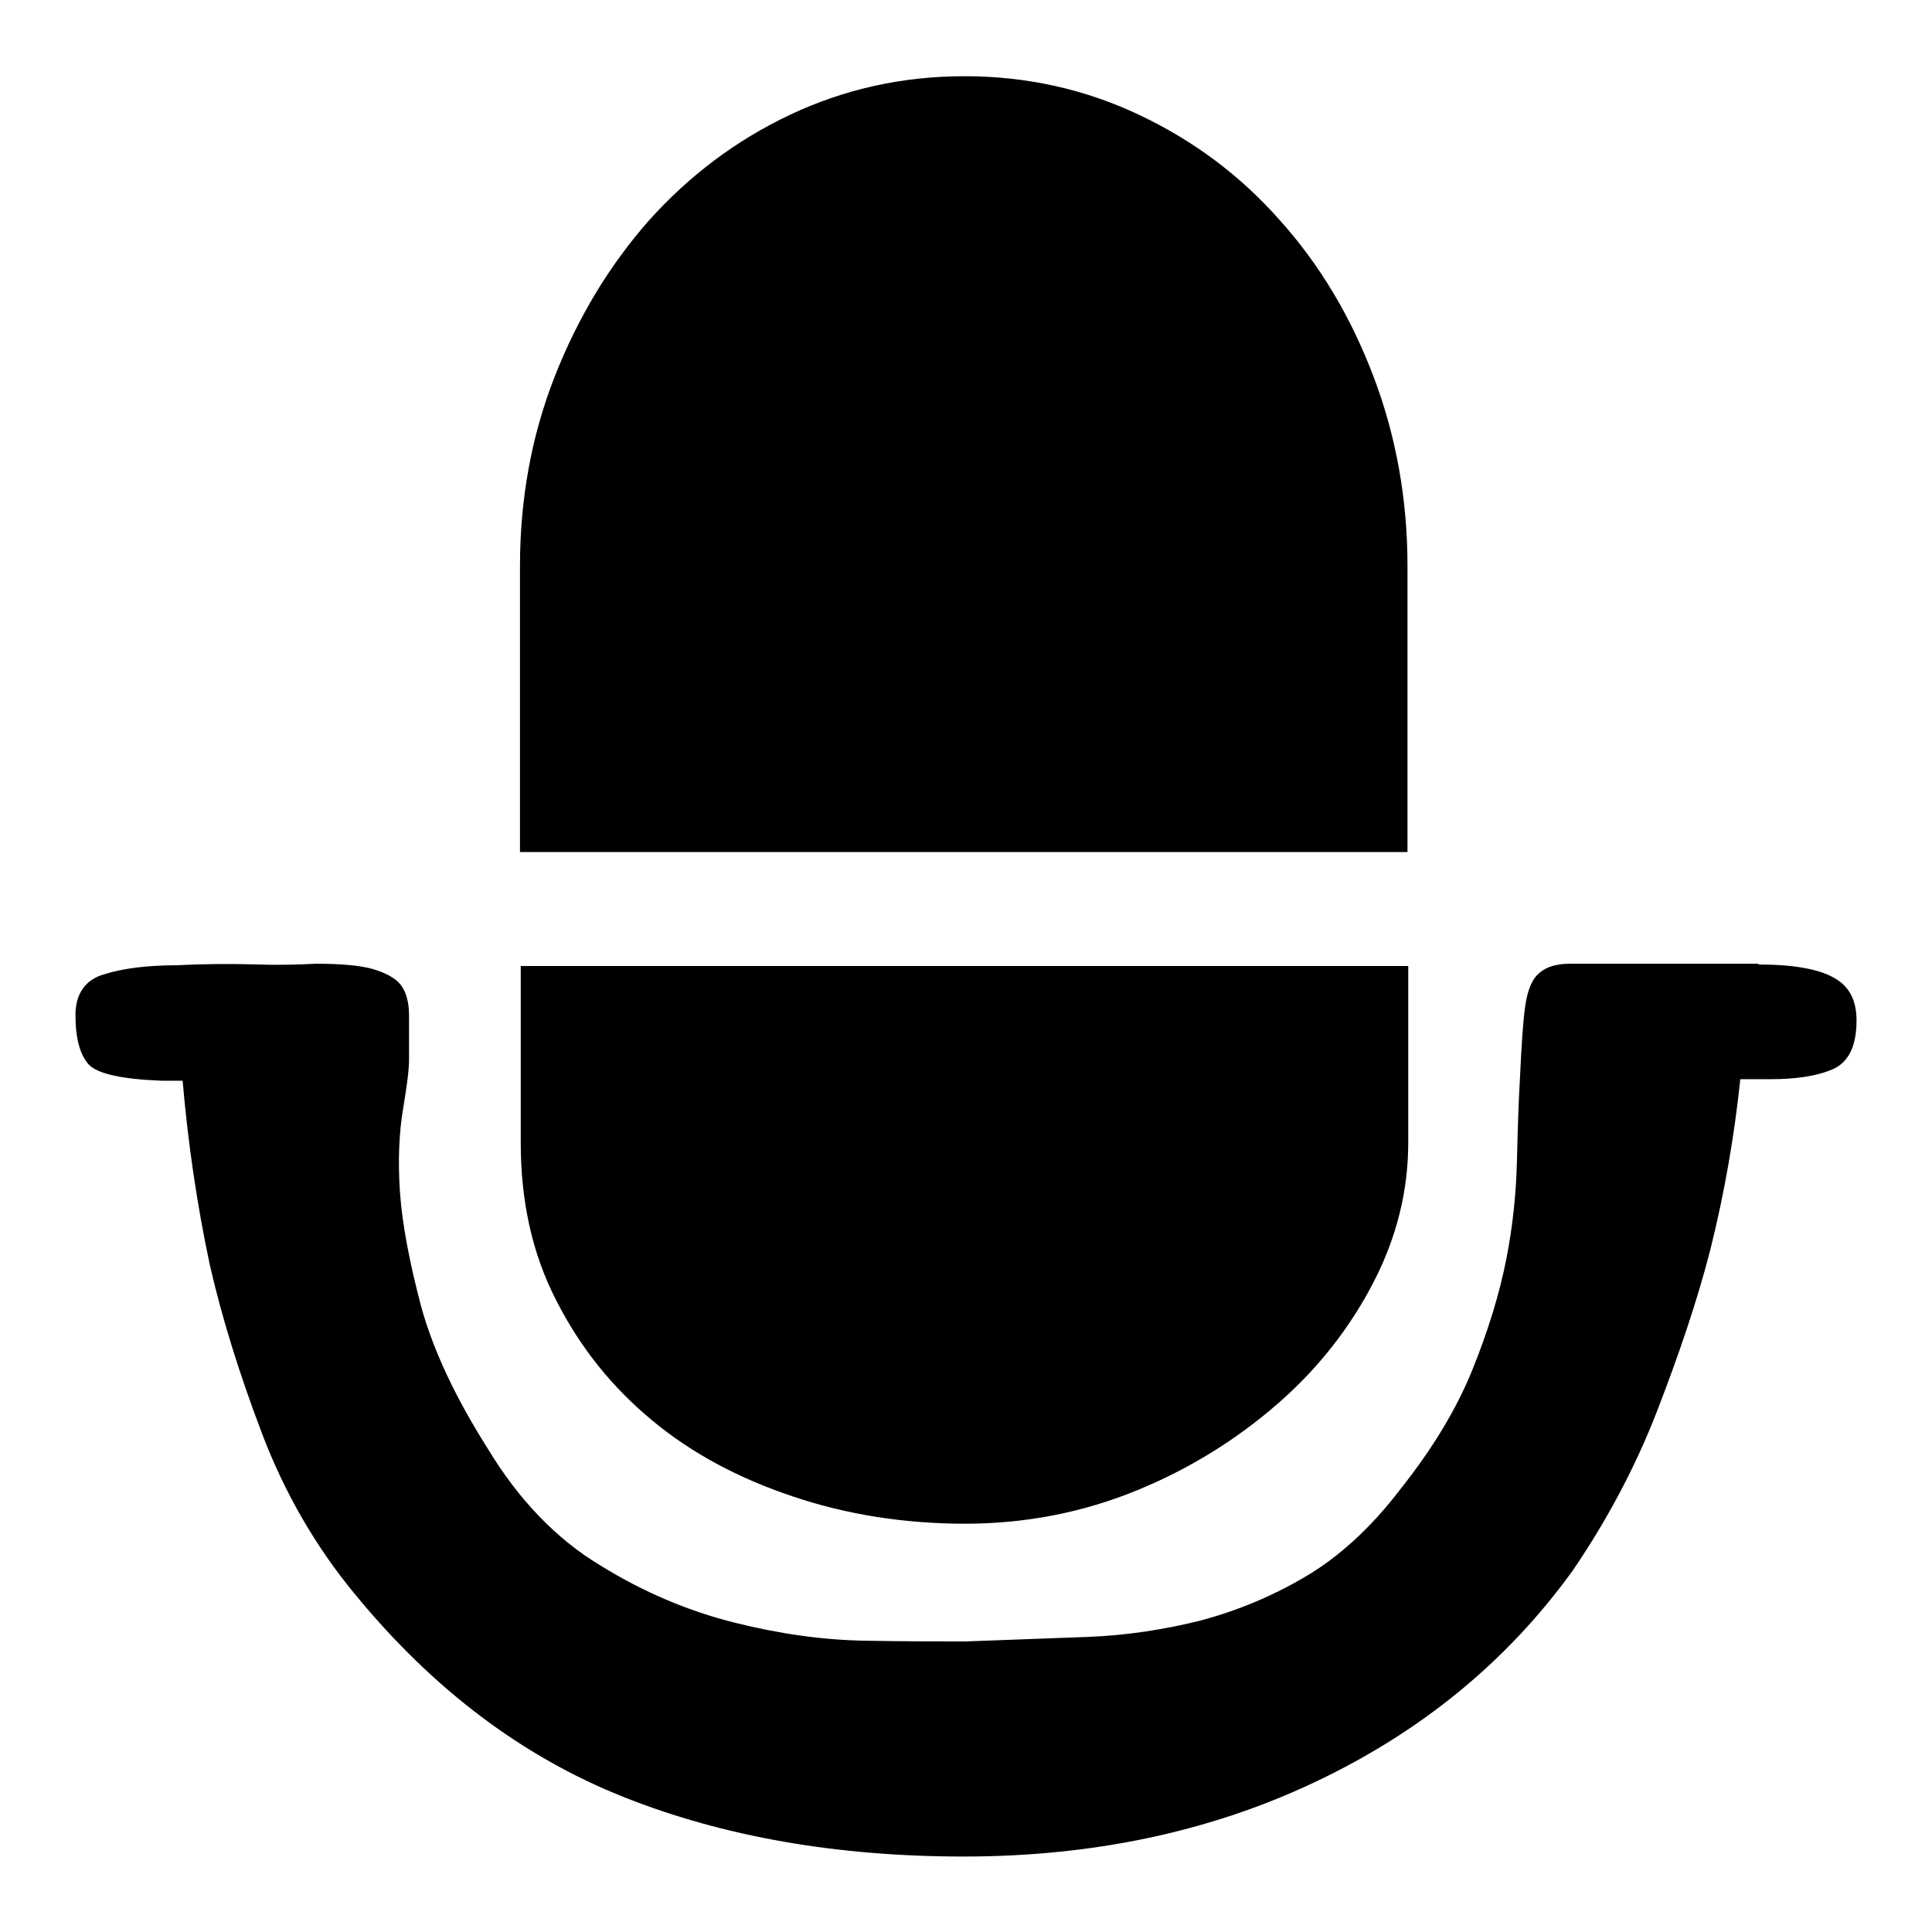<?xml version="1.0" encoding="utf-8"?>
<!-- Svg Vector Icons : http://www.onlinewebfonts.com/icon -->
<!DOCTYPE svg PUBLIC "-//W3C//DTD SVG 1.1//EN" "http://www.w3.org/Graphics/SVG/1.1/DTD/svg11.dtd">
<svg version="1.1" xmlns="http://www.w3.org/2000/svg" xmlns:xlink="http://www.w3.org/1999/xlink" x="0px" y="0px" viewBox="0 0 256 256" enable-background="new 0 0 256 256" xml:space="preserve">
<g> <path fill="#000000" d="M186.6,112.9H68.9V75c0-8.8,1.5-17.2,4.6-25.1c3.1-7.9,7.3-14.8,12.5-20.7c5.3-5.9,11.5-10.6,18.7-14 c7.2-3.4,14.9-5.1,23.1-5.1c8.2,0,15.9,1.7,23.1,5.1c7.2,3.4,13.4,8,18.7,14c5.3,5.9,9.4,12.8,12.4,20.7c3,7.9,4.5,16.3,4.5,25.1 V112.9L186.6,112.9z M127.9,201.9c-8,0-15.7-1.2-22.8-3.6c-7.2-2.4-13.4-5.7-18.7-10.1s-9.5-9.6-12.7-15.9 c-3.2-6.2-4.7-13.2-4.7-20.9v-16.3V128h117.6v23.4c0,6.3-1.5,12.5-4.6,18.5c-3.1,6-7.3,11.4-12.7,16.1c-5.4,4.7-11.6,8.6-18.7,11.5 C143.5,200.4,135.9,201.9,127.9,201.9L127.9,201.9z M233,127.8c4.6,0,7.9,0.6,9.9,1.7c2.1,1.1,3.1,3,3.1,5.7c0,3.5-1.1,5.6-3.2,6.5 c-2.1,0.9-4.9,1.3-8.2,1.3h-4c-0.8,7.6-2.1,15.1-4,22.7c-1.7,6.6-4.1,13.7-7,21.2c-2.9,7.5-6.7,14.6-11.2,21.2 c-8.8,12.2-20.3,21.5-34.3,28.1s-29.5,9.8-46.4,9.8c-16.7,0-31.8-2.6-45.1-7.9c-13.3-5.3-25.2-14.2-35.6-26.9 c-5.2-6.3-9.3-13.4-12.3-21.3c-3-7.9-5.3-15.3-6.9-22.3c-1.7-8-2.9-16.2-3.6-24.4h-2.8c-5.2-0.2-8.4-0.9-9.6-2.1 c-1.2-1.3-1.8-3.5-1.8-6.6c0-2.8,1.3-4.7,3.8-5.4c2.5-0.8,5.8-1.2,9.7-1.2c3.9-0.2,7.5-0.2,10.7-0.1s5.7,0,7.6-0.1 c3.3,0,5.8,0.2,7.6,0.7c1.7,0.5,3,1.2,3.7,2.1c0.7,0.9,1.1,2.3,1.1,4v5.9c0,1.4-0.3,3.6-0.8,6.6s-0.7,6.7-0.4,11 c0.3,4.3,1.3,9.4,2.8,15.1c1.6,5.8,4.5,12,8.8,18.8c4.1,6.8,9.1,12,14.9,15.5c5.8,3.6,11.8,6.1,17.8,7.6c6,1.5,11.7,2.3,17.2,2.4 c5.4,0.1,9.9,0.1,13.4,0.1c5.5-0.2,10.9-0.4,16.2-0.6s10.3-1,15.1-2.2c4.8-1.3,9.4-3.2,13.8-5.8c4.4-2.6,8.6-6.4,12.5-11.5 c4.3-5.4,7.5-10.7,9.6-15.9c2.1-5.2,3.6-10.1,4.5-14.7s1.3-8.9,1.4-12.9c0.1-4,0.2-7.7,0.4-11c0.2-4.3,0.4-7.5,0.7-9.6 c0.3-2.1,0.9-3.6,1.9-4.4c0.9-0.8,2.3-1.2,4-1.2h6.9H233L233,127.8z"/></g>
</svg>